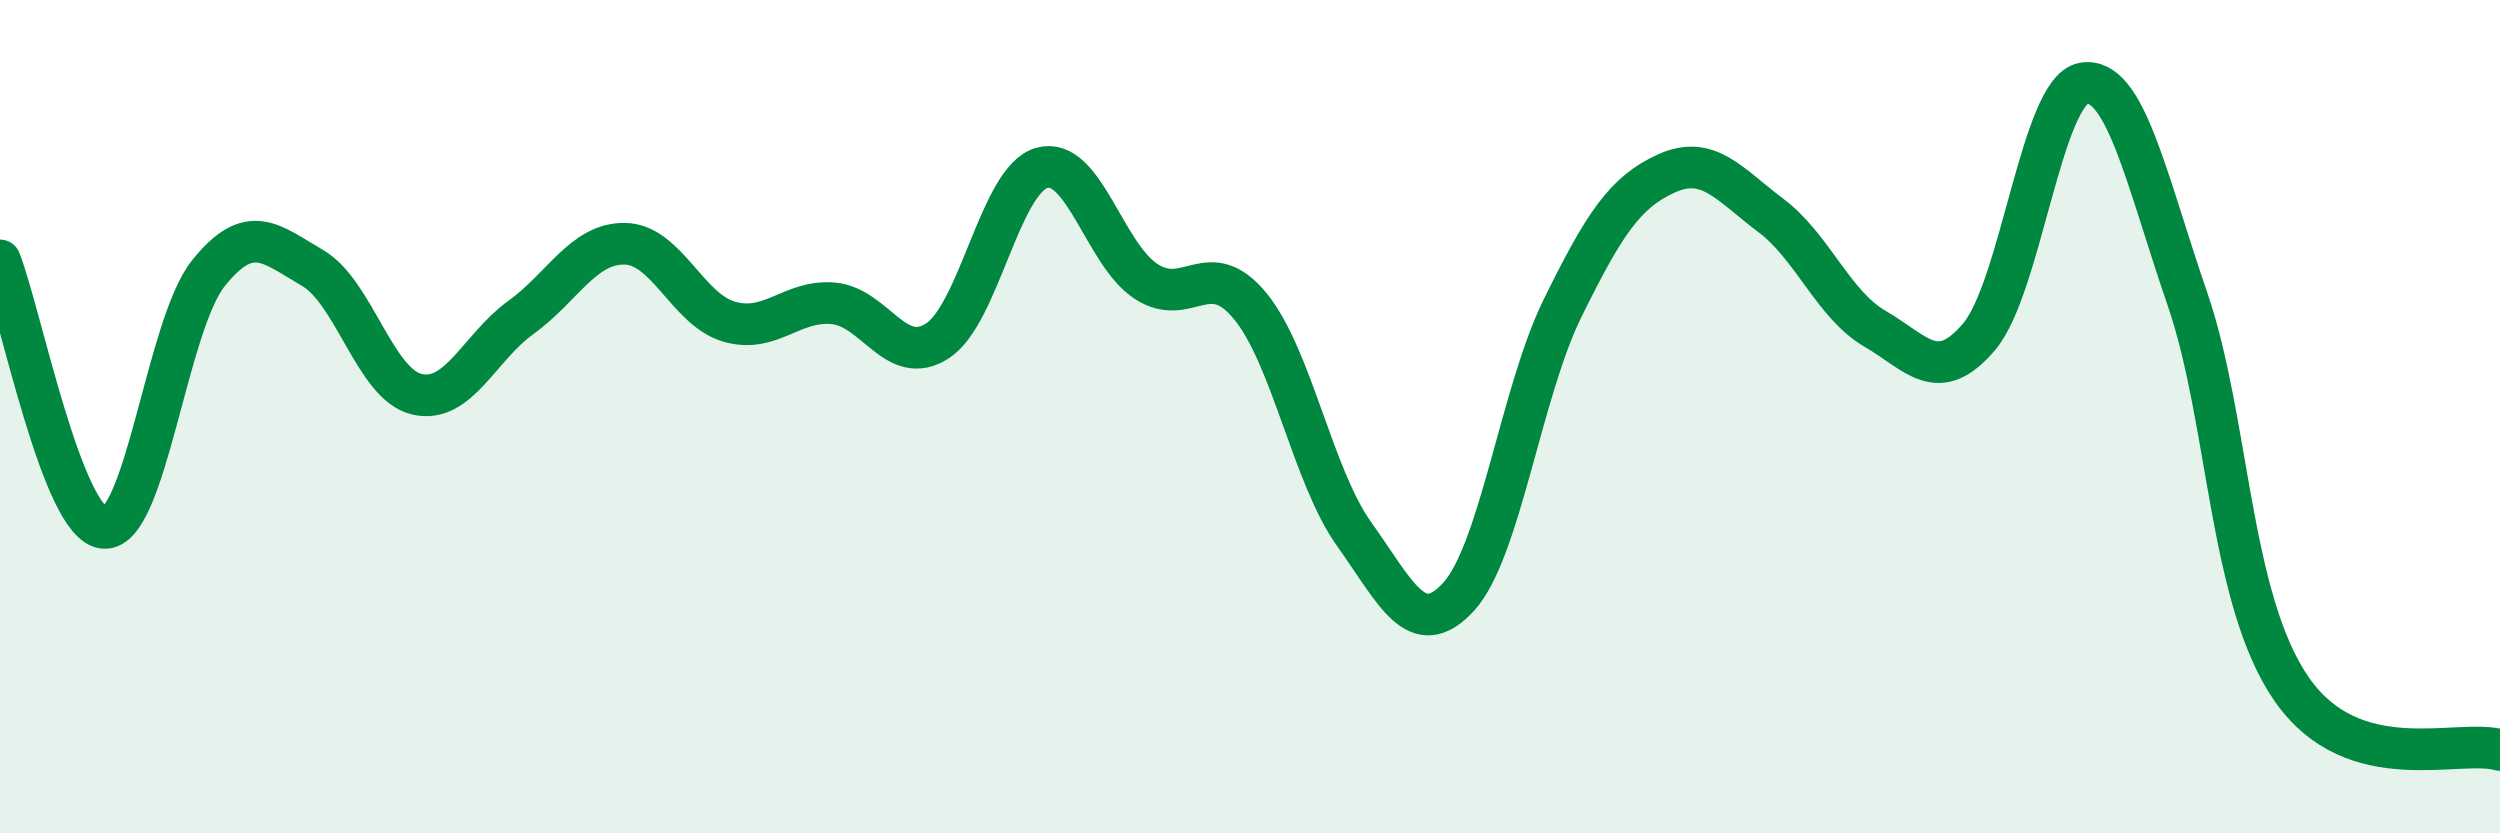 
    <svg width="60" height="20" viewBox="0 0 60 20" xmlns="http://www.w3.org/2000/svg">
      <path
        d="M 0,6.25 C 0.5,7.53 1.5,12.61 2.5,12.67 C 3.5,12.73 4,7.81 5,6.56 C 6,5.31 6.5,5.85 7.5,6.43 C 8.5,7.01 9,9.22 10,9.46 C 11,9.7 11.5,8.34 12.5,7.62 C 13.5,6.9 14,5.83 15,5.85 C 16,5.87 16.5,7.43 17.5,7.72 C 18.5,8.01 19,7.19 20,7.28 C 21,7.37 21.5,8.83 22.5,8.18 C 23.5,7.53 24,4.32 25,4.03 C 26,3.74 26.5,6.09 27.5,6.75 C 28.5,7.41 29,6.13 30,7.34 C 31,8.55 31.5,11.42 32.5,12.82 C 33.5,14.22 34,15.41 35,14.33 C 36,13.25 36.5,9.43 37.5,7.4 C 38.5,5.37 39,4.61 40,4.16 C 41,3.71 41.5,4.42 42.5,5.17 C 43.5,5.92 44,7.31 45,7.89 C 46,8.47 46.5,9.26 47.5,8.08 C 48.5,6.9 49,2.18 50,2 C 51,1.82 51.5,4.27 52.5,7.18 C 53.5,10.09 53.5,14.38 55,16.54 C 56.5,18.7 59,17.71 60,18L60 20L0 20Z"
        fill="#008740"
        opacity="0.1"
        stroke-linecap="round"
        stroke-linejoin="round"
      />
      <path
        d="M 0,6.25 C 0.5,7.53 1.5,12.61 2.5,12.67 C 3.5,12.73 4,7.81 5,6.56 C 6,5.31 6.5,5.85 7.5,6.43 C 8.5,7.01 9,9.22 10,9.46 C 11,9.7 11.5,8.34 12.5,7.62 C 13.5,6.9 14,5.83 15,5.85 C 16,5.87 16.5,7.43 17.5,7.72 C 18.5,8.01 19,7.19 20,7.28 C 21,7.37 21.5,8.83 22.5,8.18 C 23.5,7.53 24,4.32 25,4.03 C 26,3.74 26.5,6.09 27.5,6.75 C 28.5,7.41 29,6.13 30,7.34 C 31,8.55 31.5,11.42 32.5,12.82 C 33.5,14.22 34,15.41 35,14.33 C 36,13.25 36.5,9.43 37.5,7.4 C 38.5,5.37 39,4.61 40,4.16 C 41,3.71 41.5,4.42 42.5,5.17 C 43.5,5.92 44,7.31 45,7.89 C 46,8.47 46.5,9.26 47.5,8.08 C 48.5,6.9 49,2.18 50,2 C 51,1.82 51.5,4.27 52.5,7.18 C 53.5,10.09 53.5,14.38 55,16.54 C 56.5,18.7 59,17.71 60,18"
        stroke="#008740"
        stroke-width="1"
        fill="none"
        stroke-linecap="round"
        stroke-linejoin="round"
      />
    </svg>
  